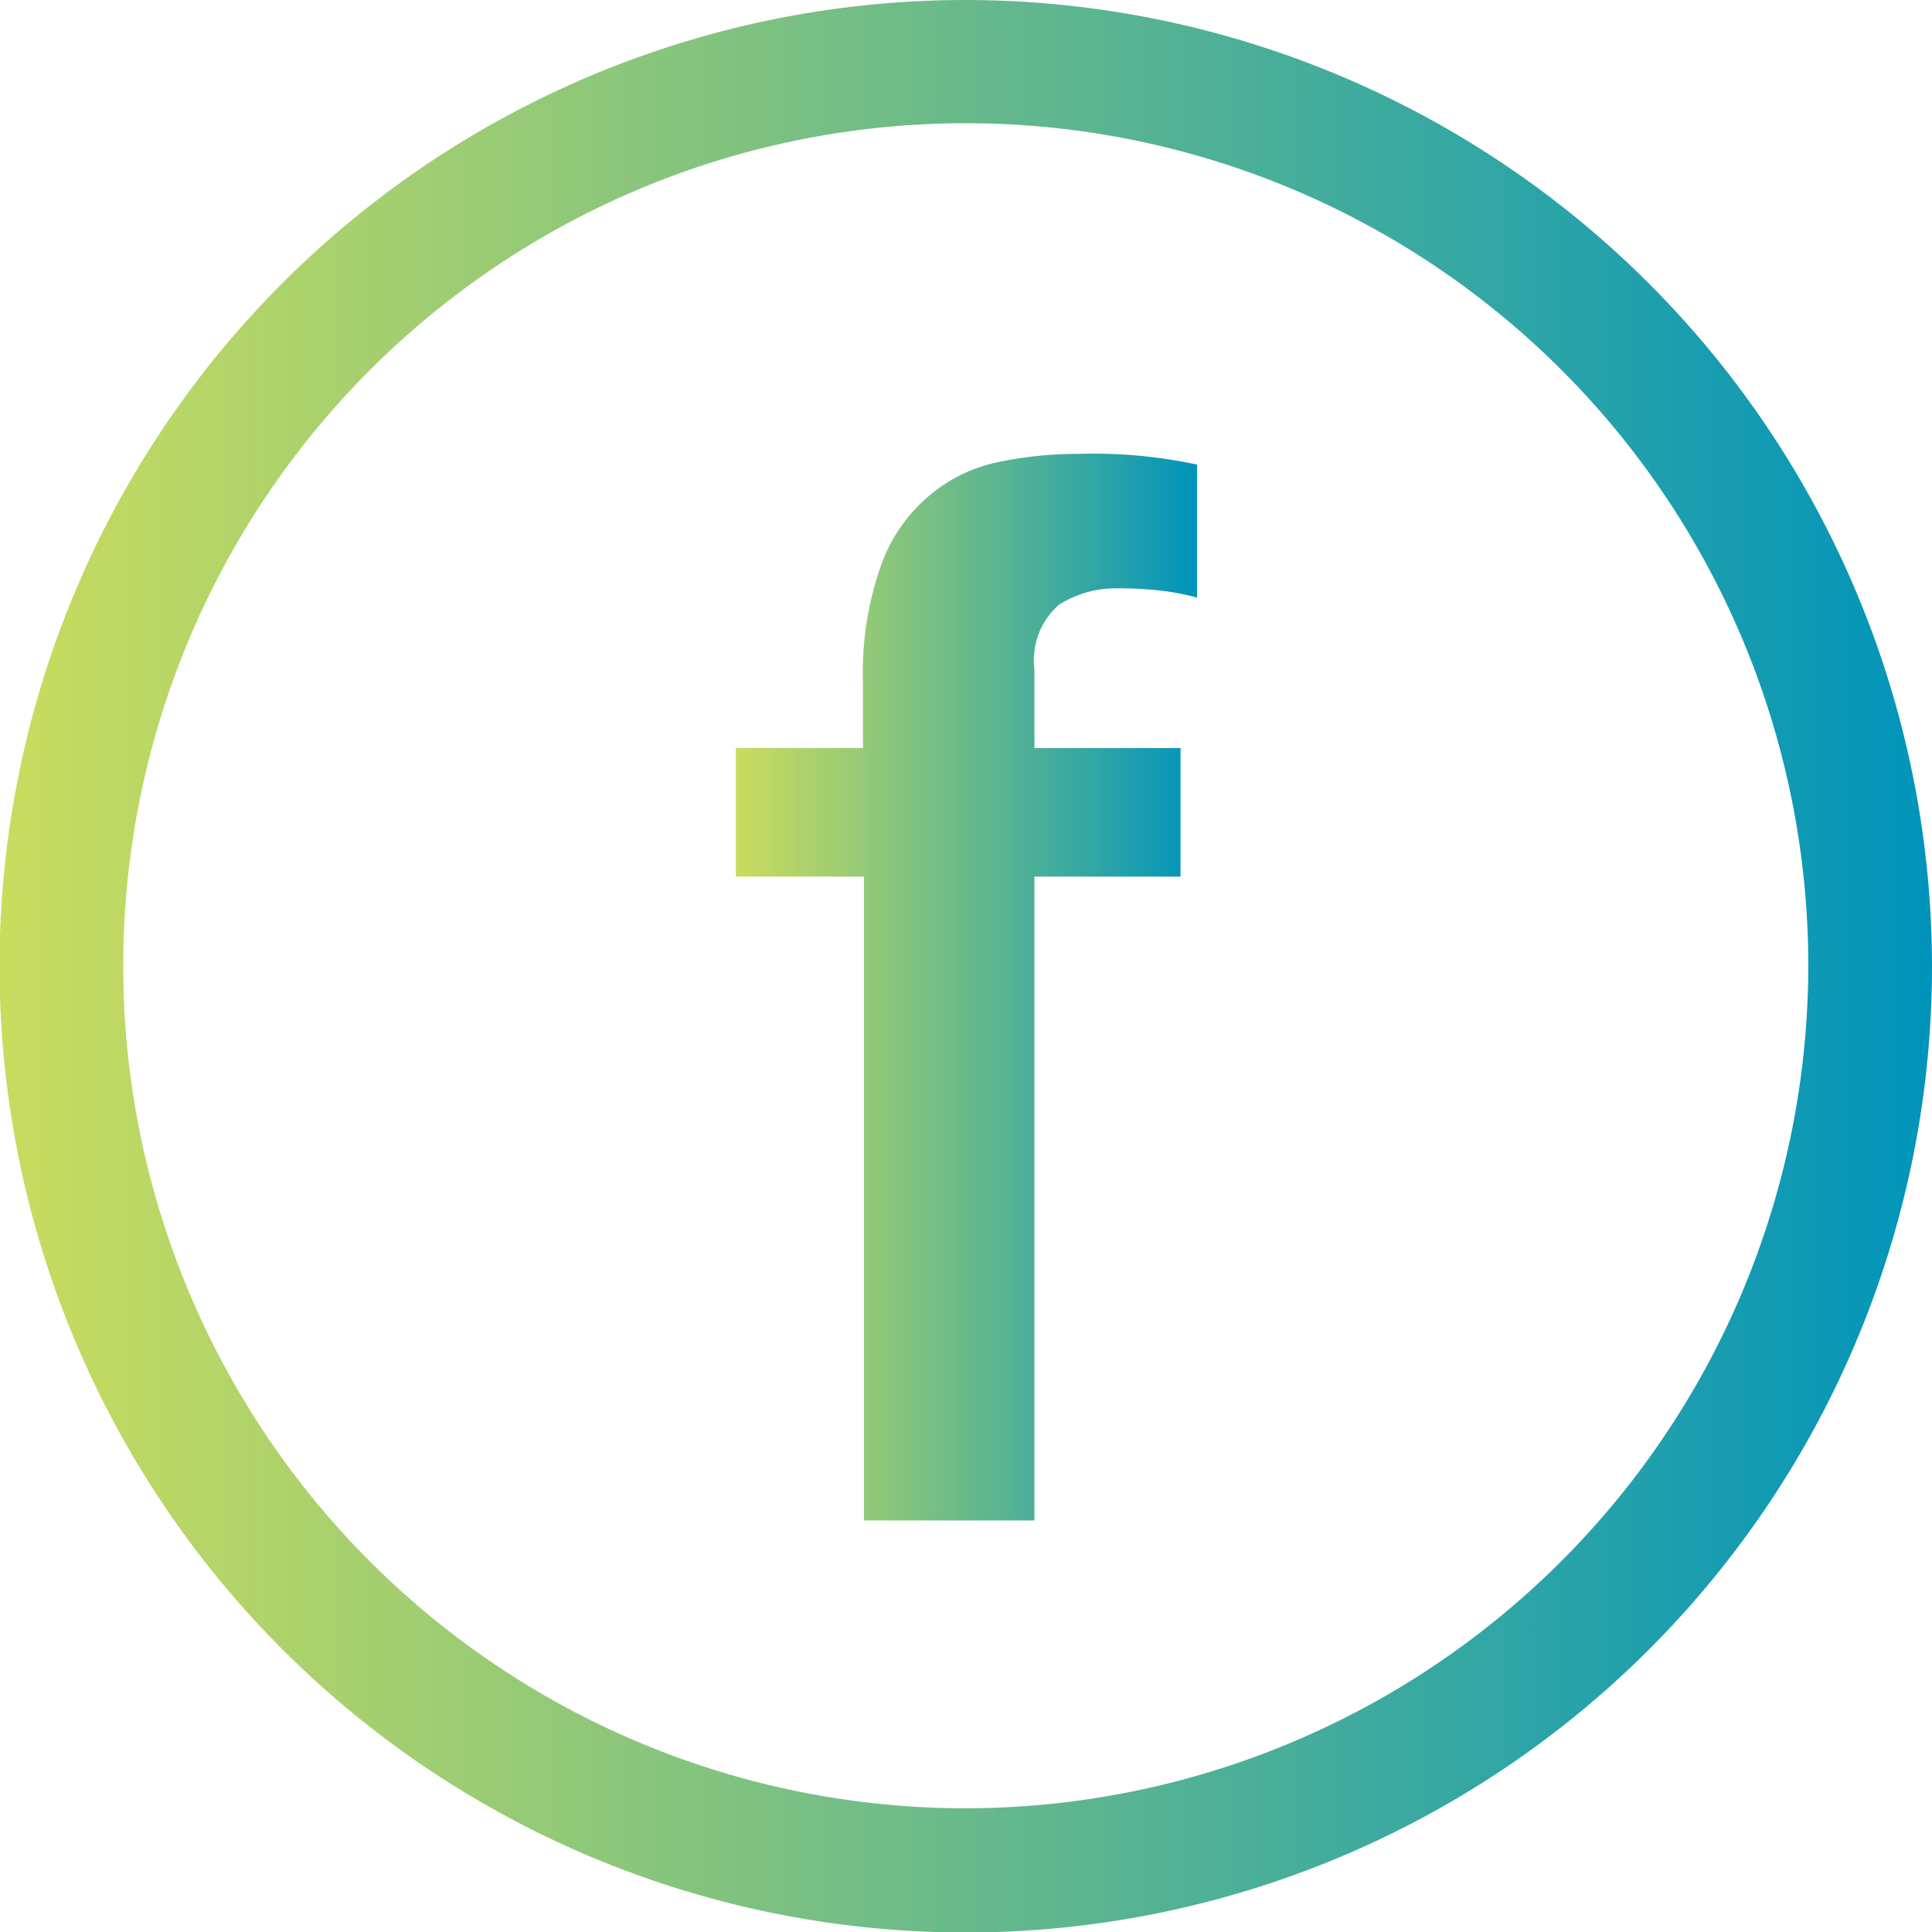 <svg xmlns="http://www.w3.org/2000/svg" xmlns:xlink="http://www.w3.org/1999/xlink" viewBox="0 0 39.67 39.67"><defs><style>.cls-1{fill:url(#linear-gradient);}.cls-2{fill:url(#linear-gradient-2);}</style><linearGradient id="linear-gradient" y1="19.84" x2="39.67" y2="19.84" gradientUnits="userSpaceOnUse"><stop offset="0" stop-color="#c9dc5e"/><stop offset="0.23" stop-color="#9ecd72"/><stop offset="0.76" stop-color="#34a7a3"/><stop offset="1" stop-color="#0094bb"/></linearGradient><linearGradient id="linear-gradient-2" x1="15.11" y1="20.27" x2="24.56" y2="20.27" xlink:href="#linear-gradient"/></defs><title>facebook_1</title><g id="Layer_2" data-name="Layer 2"><g id="HLTravelFest"><path class="cls-1" d="M19.84,0A19.84,19.84,0,1,0,39.67,19.84,19.86,19.86,0,0,0,19.84,0Zm0,37.13A17.3,17.3,0,1,1,37.13,19.84,17.32,17.32,0,0,1,19.84,37.13Z"/><path class="cls-2" d="M15.11,15.36h2.61V14.05a6.63,6.63,0,0,1,.37-2.44,3.31,3.31,0,0,1,1-1.44,3.16,3.16,0,0,1,1.4-.68,7.86,7.86,0,0,1,1.64-.17,10.09,10.09,0,0,1,2.45.22v2.73a5.4,5.4,0,0,0-.72-.14,7.9,7.9,0,0,0-.91-.05,2.18,2.18,0,0,0-1.21.34,1.51,1.51,0,0,0-.5,1.32v1.62h3V18h-3V31.22h-3.5V18H15.11Z"/></g></g></svg>